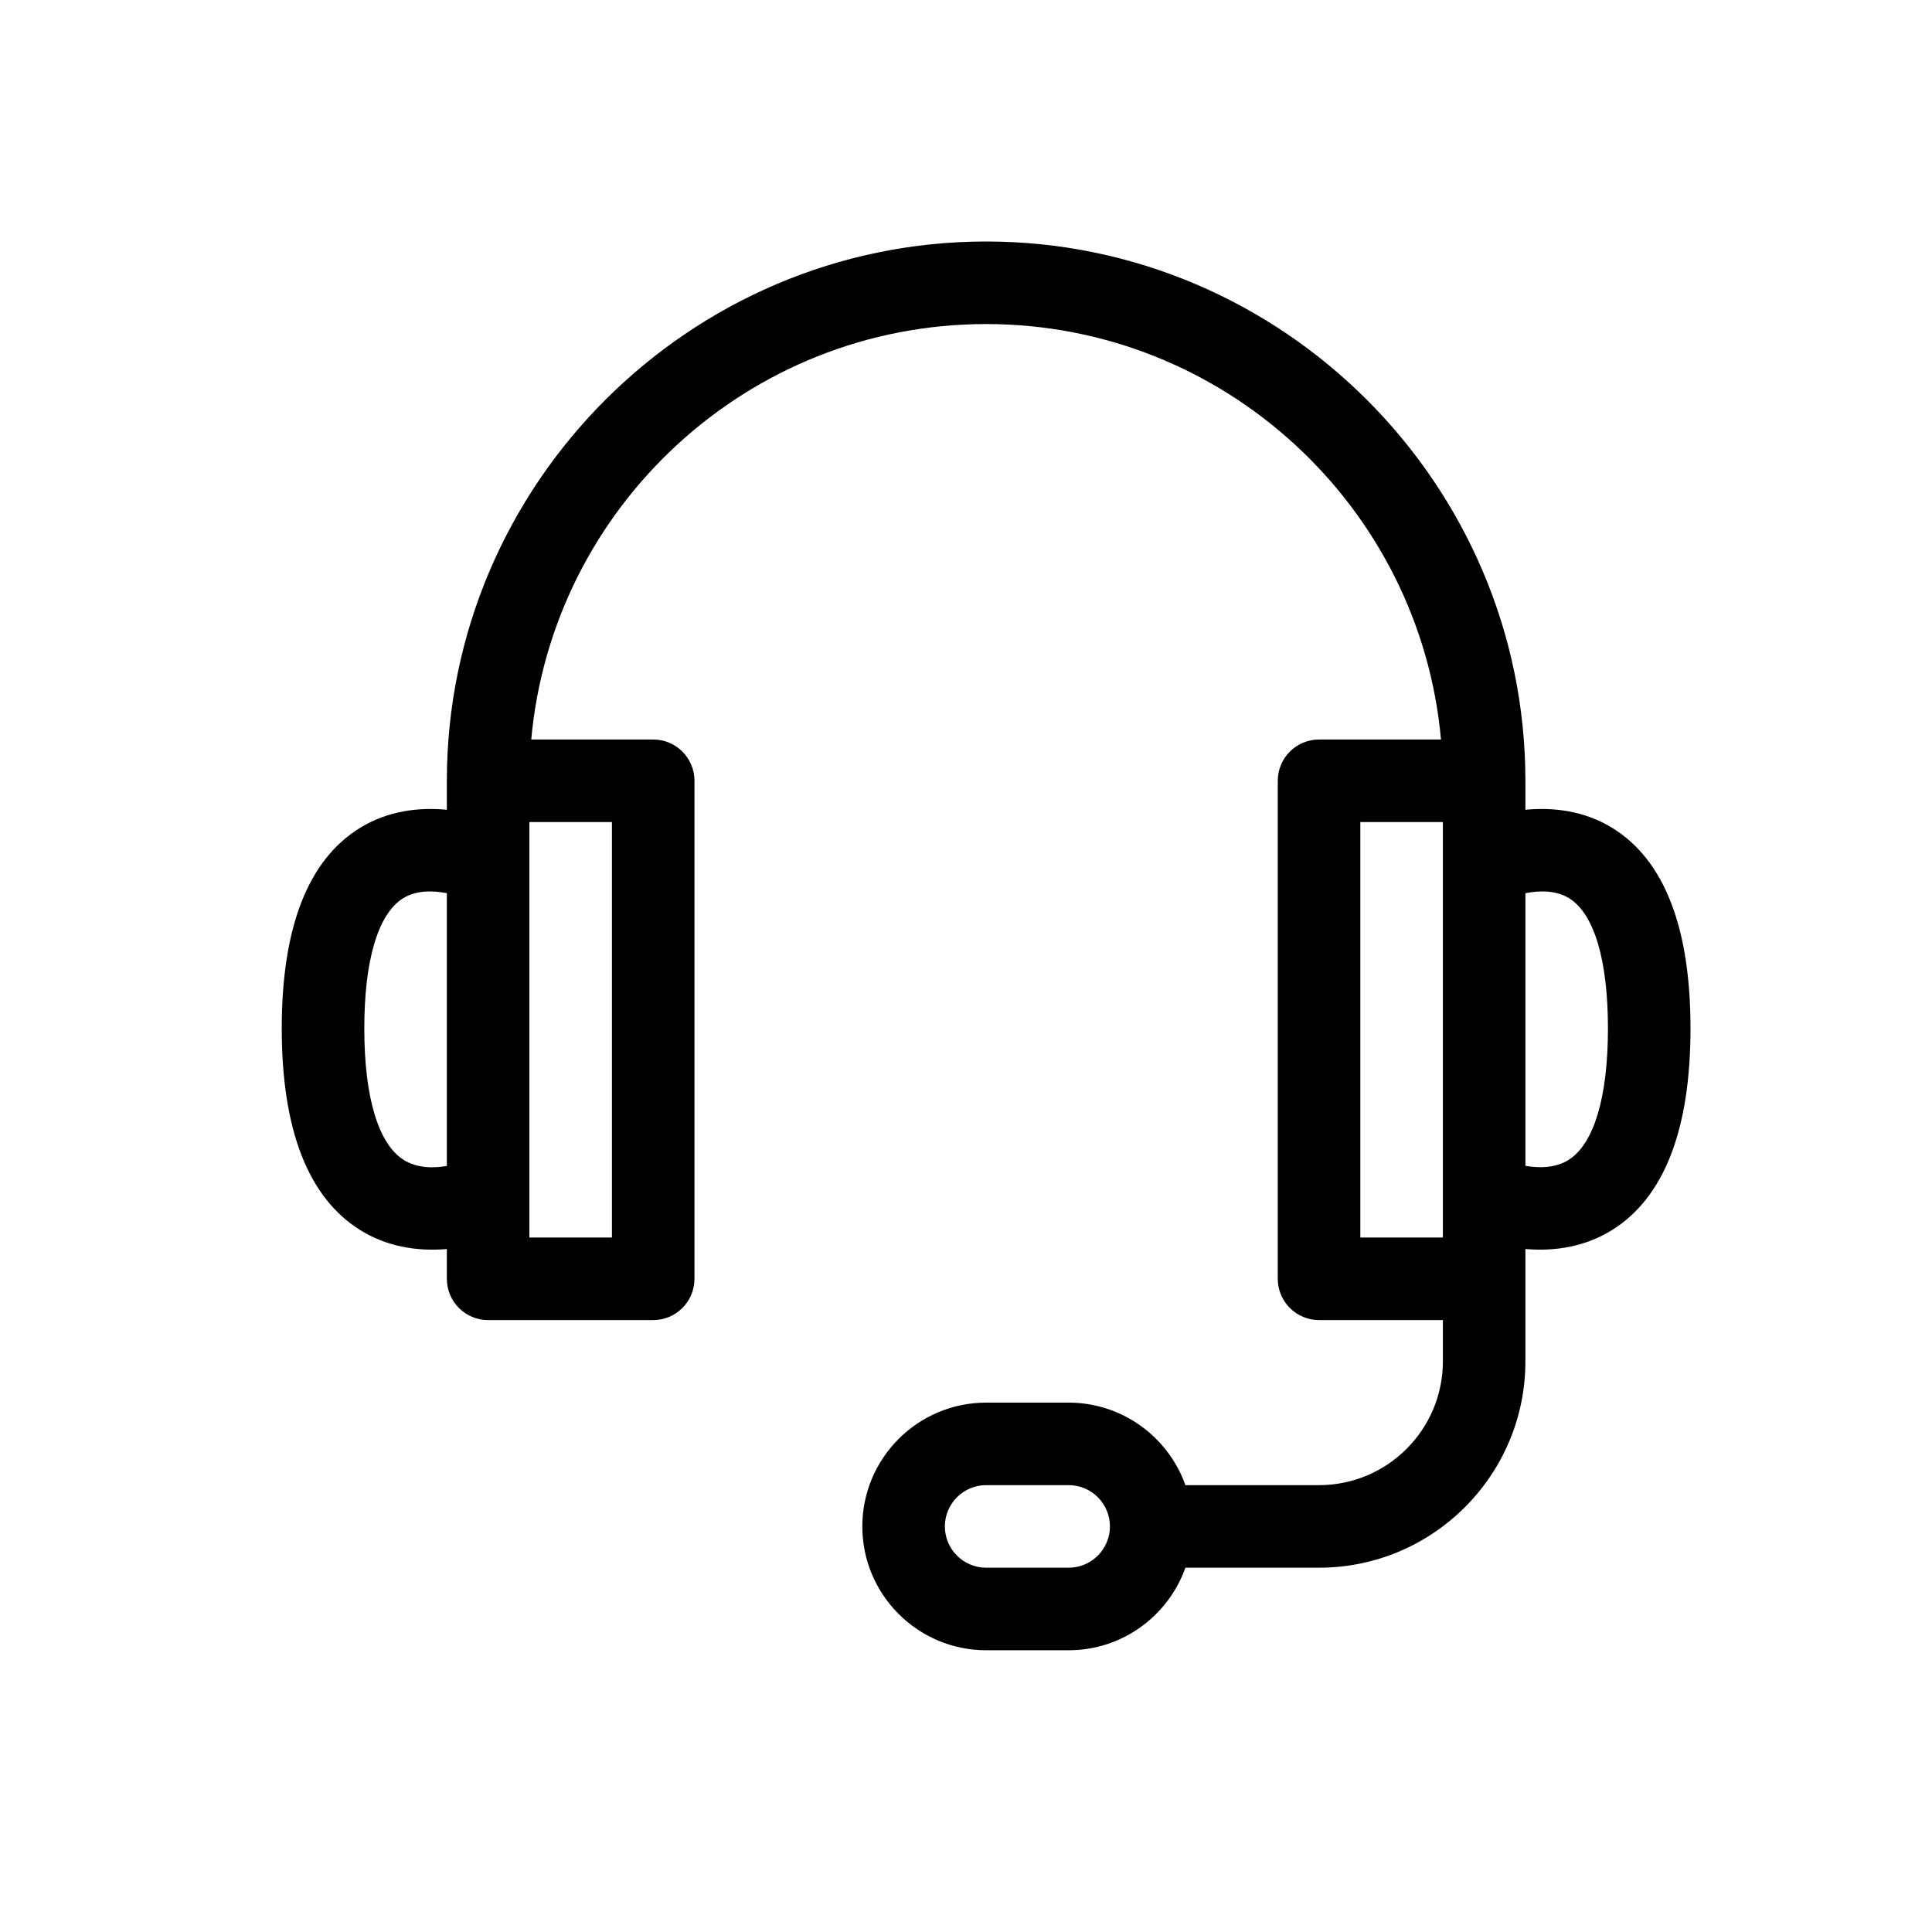 <svg width="48" height="48" viewBox="0 0 48 48" fill="none" xmlns="http://www.w3.org/2000/svg">
<path d="M40.061 20.572C39.362 20.14 38.584 20.052 37.898 20.119V19.398C37.898 12.029 31.868 6 24.5 6C17.131 6 11.102 12.03 11.102 19.398V20.119C10.415 20.052 9.638 20.14 8.939 20.572C7.652 21.367 7 23.042 7 25.551C7 28.064 7.654 29.748 8.942 30.557C9.583 30.958 10.33 31.098 11.102 31.032V31.771C11.102 32.338 11.561 32.797 12.127 32.797H16.229C16.795 32.797 17.254 32.338 17.254 31.771V19.398C17.254 18.832 16.795 18.373 16.229 18.373H13.199C13.719 12.595 18.589 8.051 24.5 8.051C30.411 8.051 35.281 12.595 35.801 18.373H32.772C32.205 18.373 31.746 18.832 31.746 19.398V31.771C31.746 32.338 32.205 32.797 32.772 32.797H35.848V33.822C35.848 35.519 34.468 36.898 32.772 36.898H29.451C29.027 35.705 27.887 34.848 26.551 34.848H24.5C22.804 34.848 21.424 36.228 21.424 37.924C21.424 39.62 22.804 41 24.5 41H26.551C27.887 41 29.027 40.143 29.451 38.949H32.772C35.599 38.949 37.898 36.649 37.898 33.822C37.898 32.573 37.898 31.842 37.898 31.031C38.67 31.098 39.417 30.958 40.058 30.556C41.346 29.748 42 28.064 42 25.551C42 23.042 41.348 21.367 40.061 20.572ZM11.102 28.968C10.774 29.024 10.366 29.028 10.032 28.819C9.399 28.422 9.051 27.262 9.051 25.551C9.051 23.857 9.392 22.709 10.01 22.32C10.345 22.11 10.766 22.125 11.102 22.191V28.968ZM15.203 20.424V30.746H13.152V20.424H15.203ZM26.551 38.949H24.5C23.935 38.949 23.475 38.489 23.475 37.924C23.475 37.358 23.935 36.898 24.5 36.898H26.551C27.116 36.898 27.576 37.358 27.576 37.924C27.576 38.489 27.116 38.949 26.551 38.949ZM35.848 30.746H33.797V20.424H35.848V30.746ZM38.975 28.815C38.644 29.026 38.23 29.022 37.898 28.965V22.191C38.234 22.125 38.655 22.11 38.99 22.32C39.608 22.709 39.949 23.857 39.949 25.551C39.949 27.255 39.603 28.414 38.975 28.815Z" fill="black"/>
</svg>
